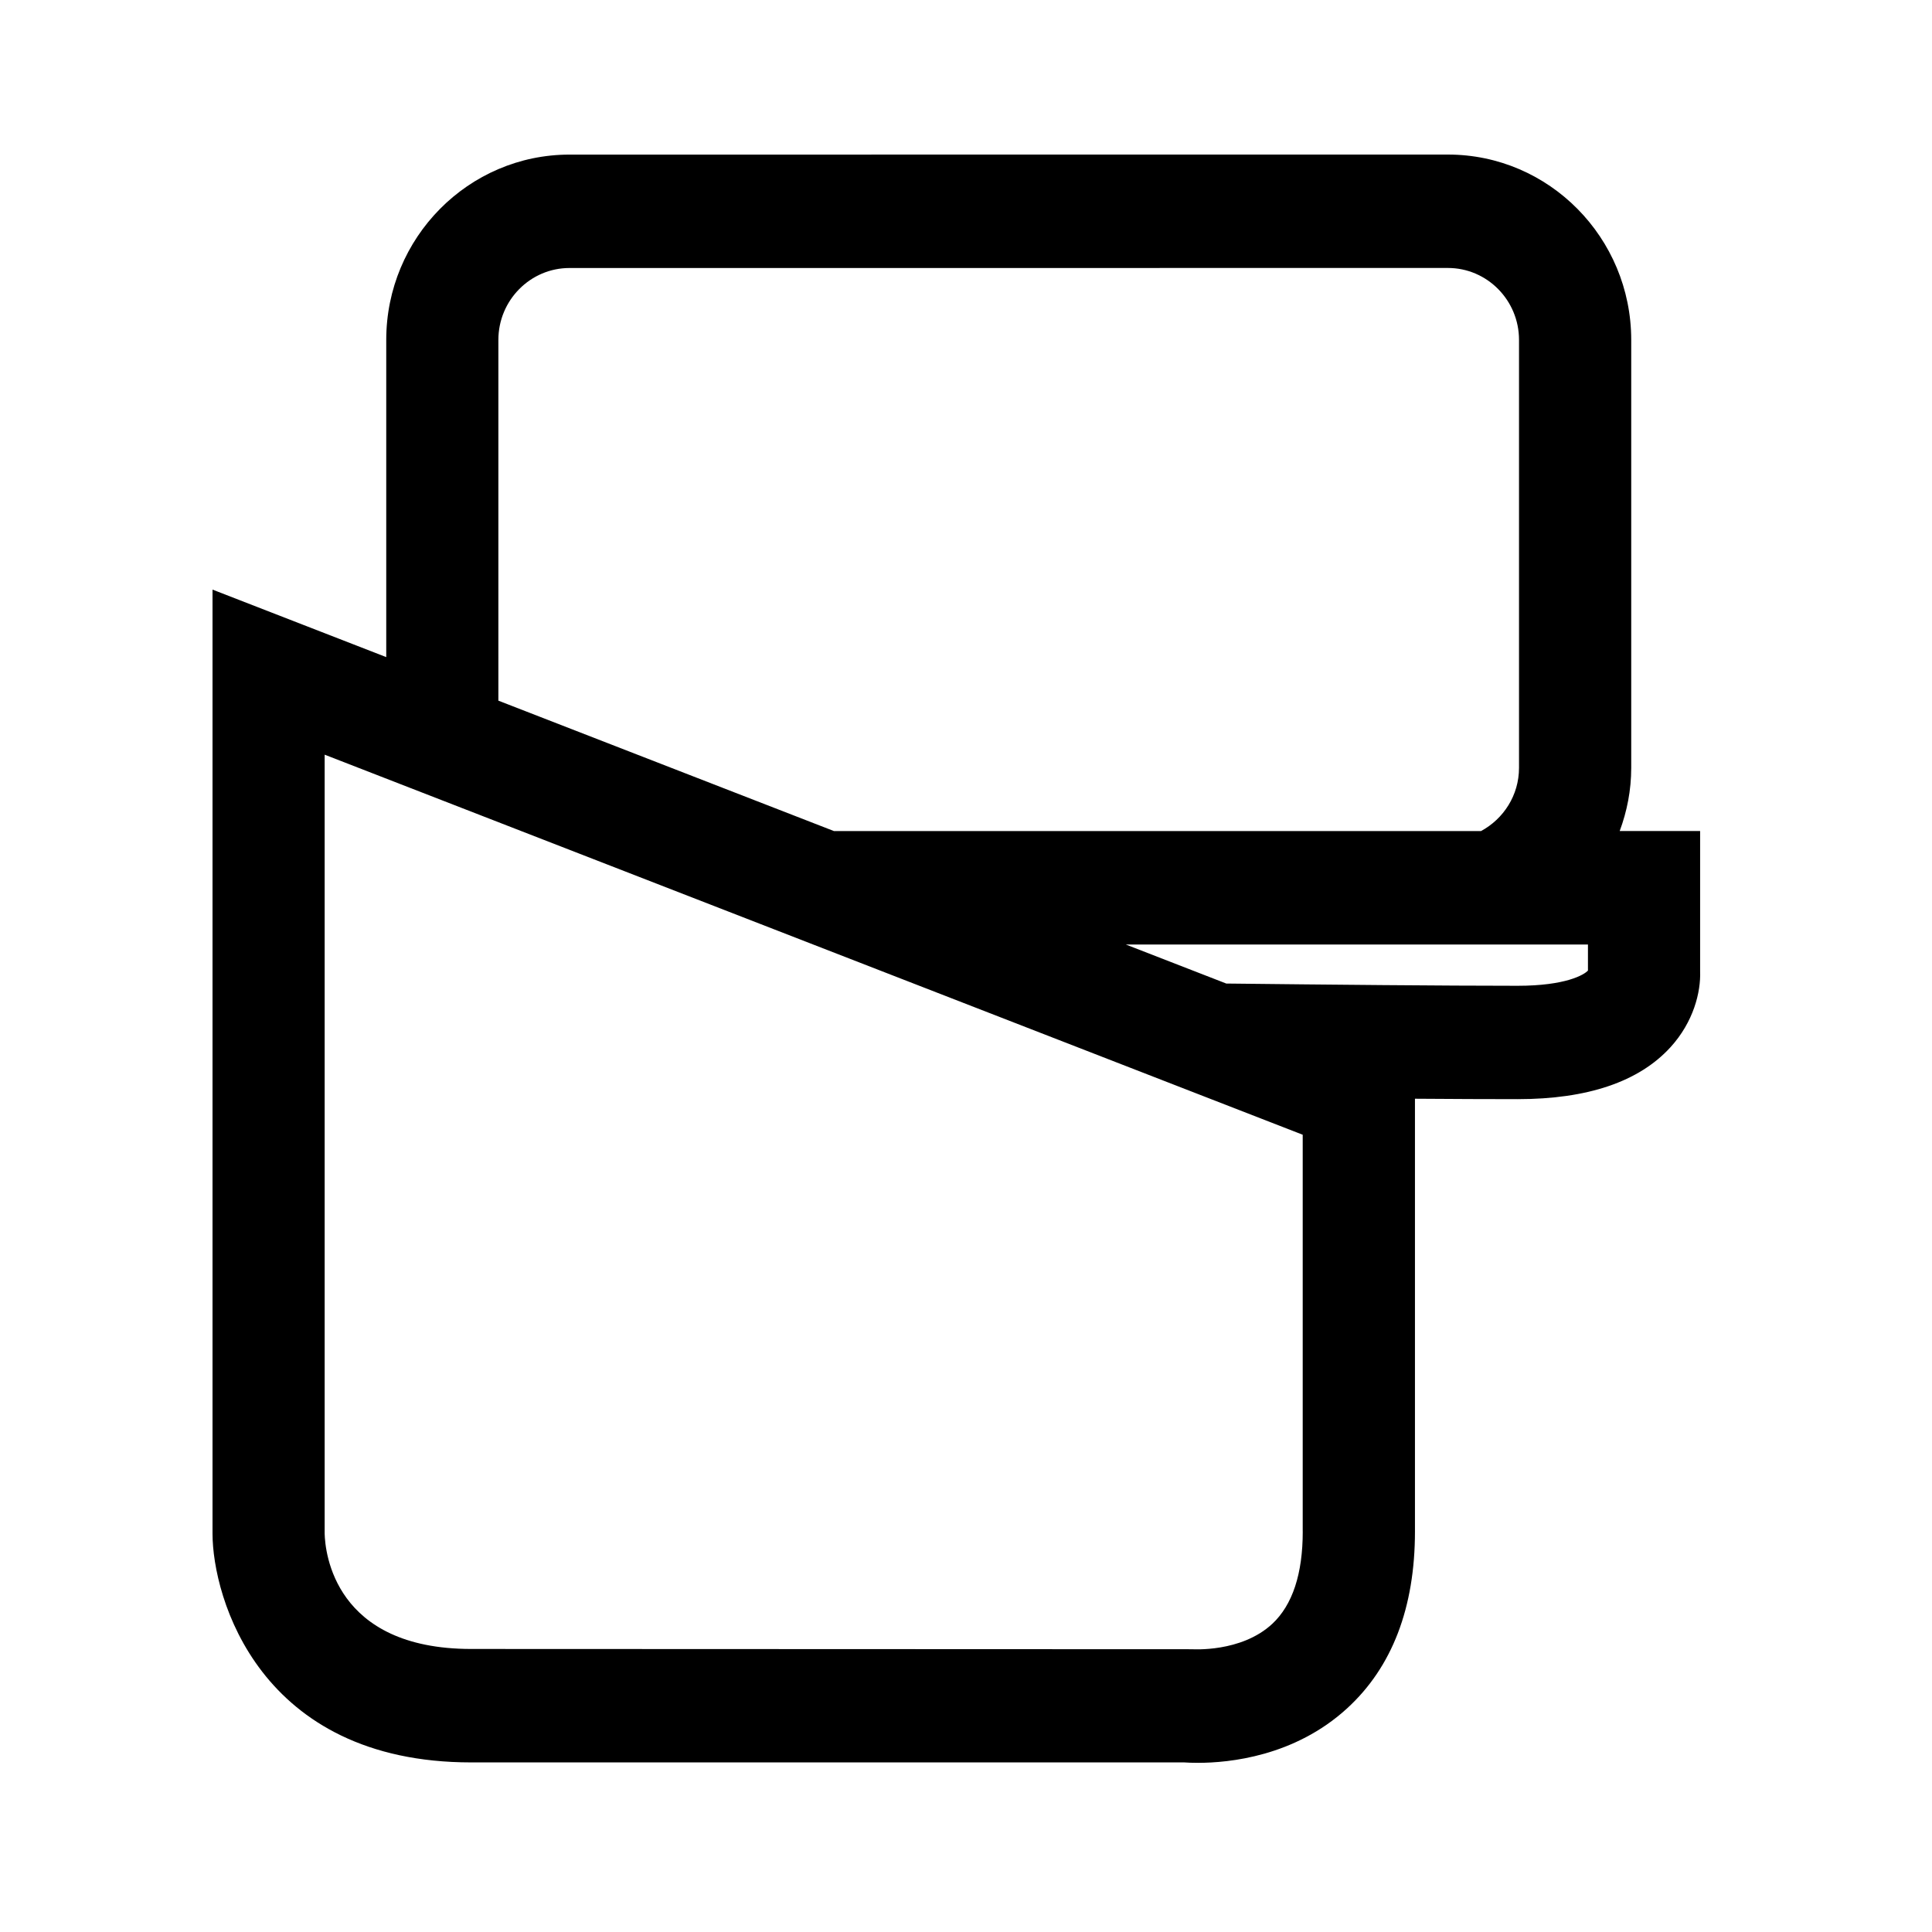 <?xml version="1.0" encoding="utf-8"?>
<!-- Generator: Adobe Illustrator 22.0.0, SVG Export Plug-In . SVG Version: 6.00 Build 0)  -->
<svg version="1.1" id="Layer_1" xmlns="http://www.w3.org/2000/svg" xmlns:xlink="http://www.w3.org/1999/xlink" x="0px" y="0px"
	 viewBox="0 0 50 50" enable-background="new 0 0 50 50" xml:space="preserve">
<path d="M41.917,21.508c0.19-0.51,0.299-1.059,0.299-1.636V8.796C42.215,6.151,40.088,4,37.473,4L14.739,4.001
	c-2.616,0-4.743,2.151-4.743,4.795v8.21L5.5,15.259V39.69c0.001,1.646,1.205,5.921,6.696,5.921h18.453
	c0.08,0.006,0.201,0.011,0.356,0.011c0.803,0,2.498-0.165,3.857-1.409c1.166-1.066,1.757-2.607,1.757-4.58V28.435
	c0.987,0.007,1.902,0.011,2.657,0.011c1.812,0,3.142-0.452,3.955-1.343c0.598-0.655,0.788-1.429,0.768-1.965v-3.631H41.917z
	 M12.898,8.796c0-1.025,0.826-1.86,1.84-1.86l22.734-0.001c1.014,0,1.84,0.835,1.84,1.861v11.076c0,0.711-0.402,1.323-0.984,1.636
	H26.992h-1.868h-3.541l-8.685-3.375V8.796z M33.715,39.632c0,1.1-0.265,1.904-0.789,2.393c-0.807,0.751-2.075,0.655-2.075,0.657
	l-18.656-0.007c-3.545,0-3.781-2.502-3.793-2.987V19.531l25.312,9.836V39.632z M41.096,25.118c-0.099,0.11-0.578,0.394-1.82,0.394
	c-1.926,0-4.85-0.028-7.54-0.058l-2.6-1.01h11.96V25.118z"/>
</svg>
